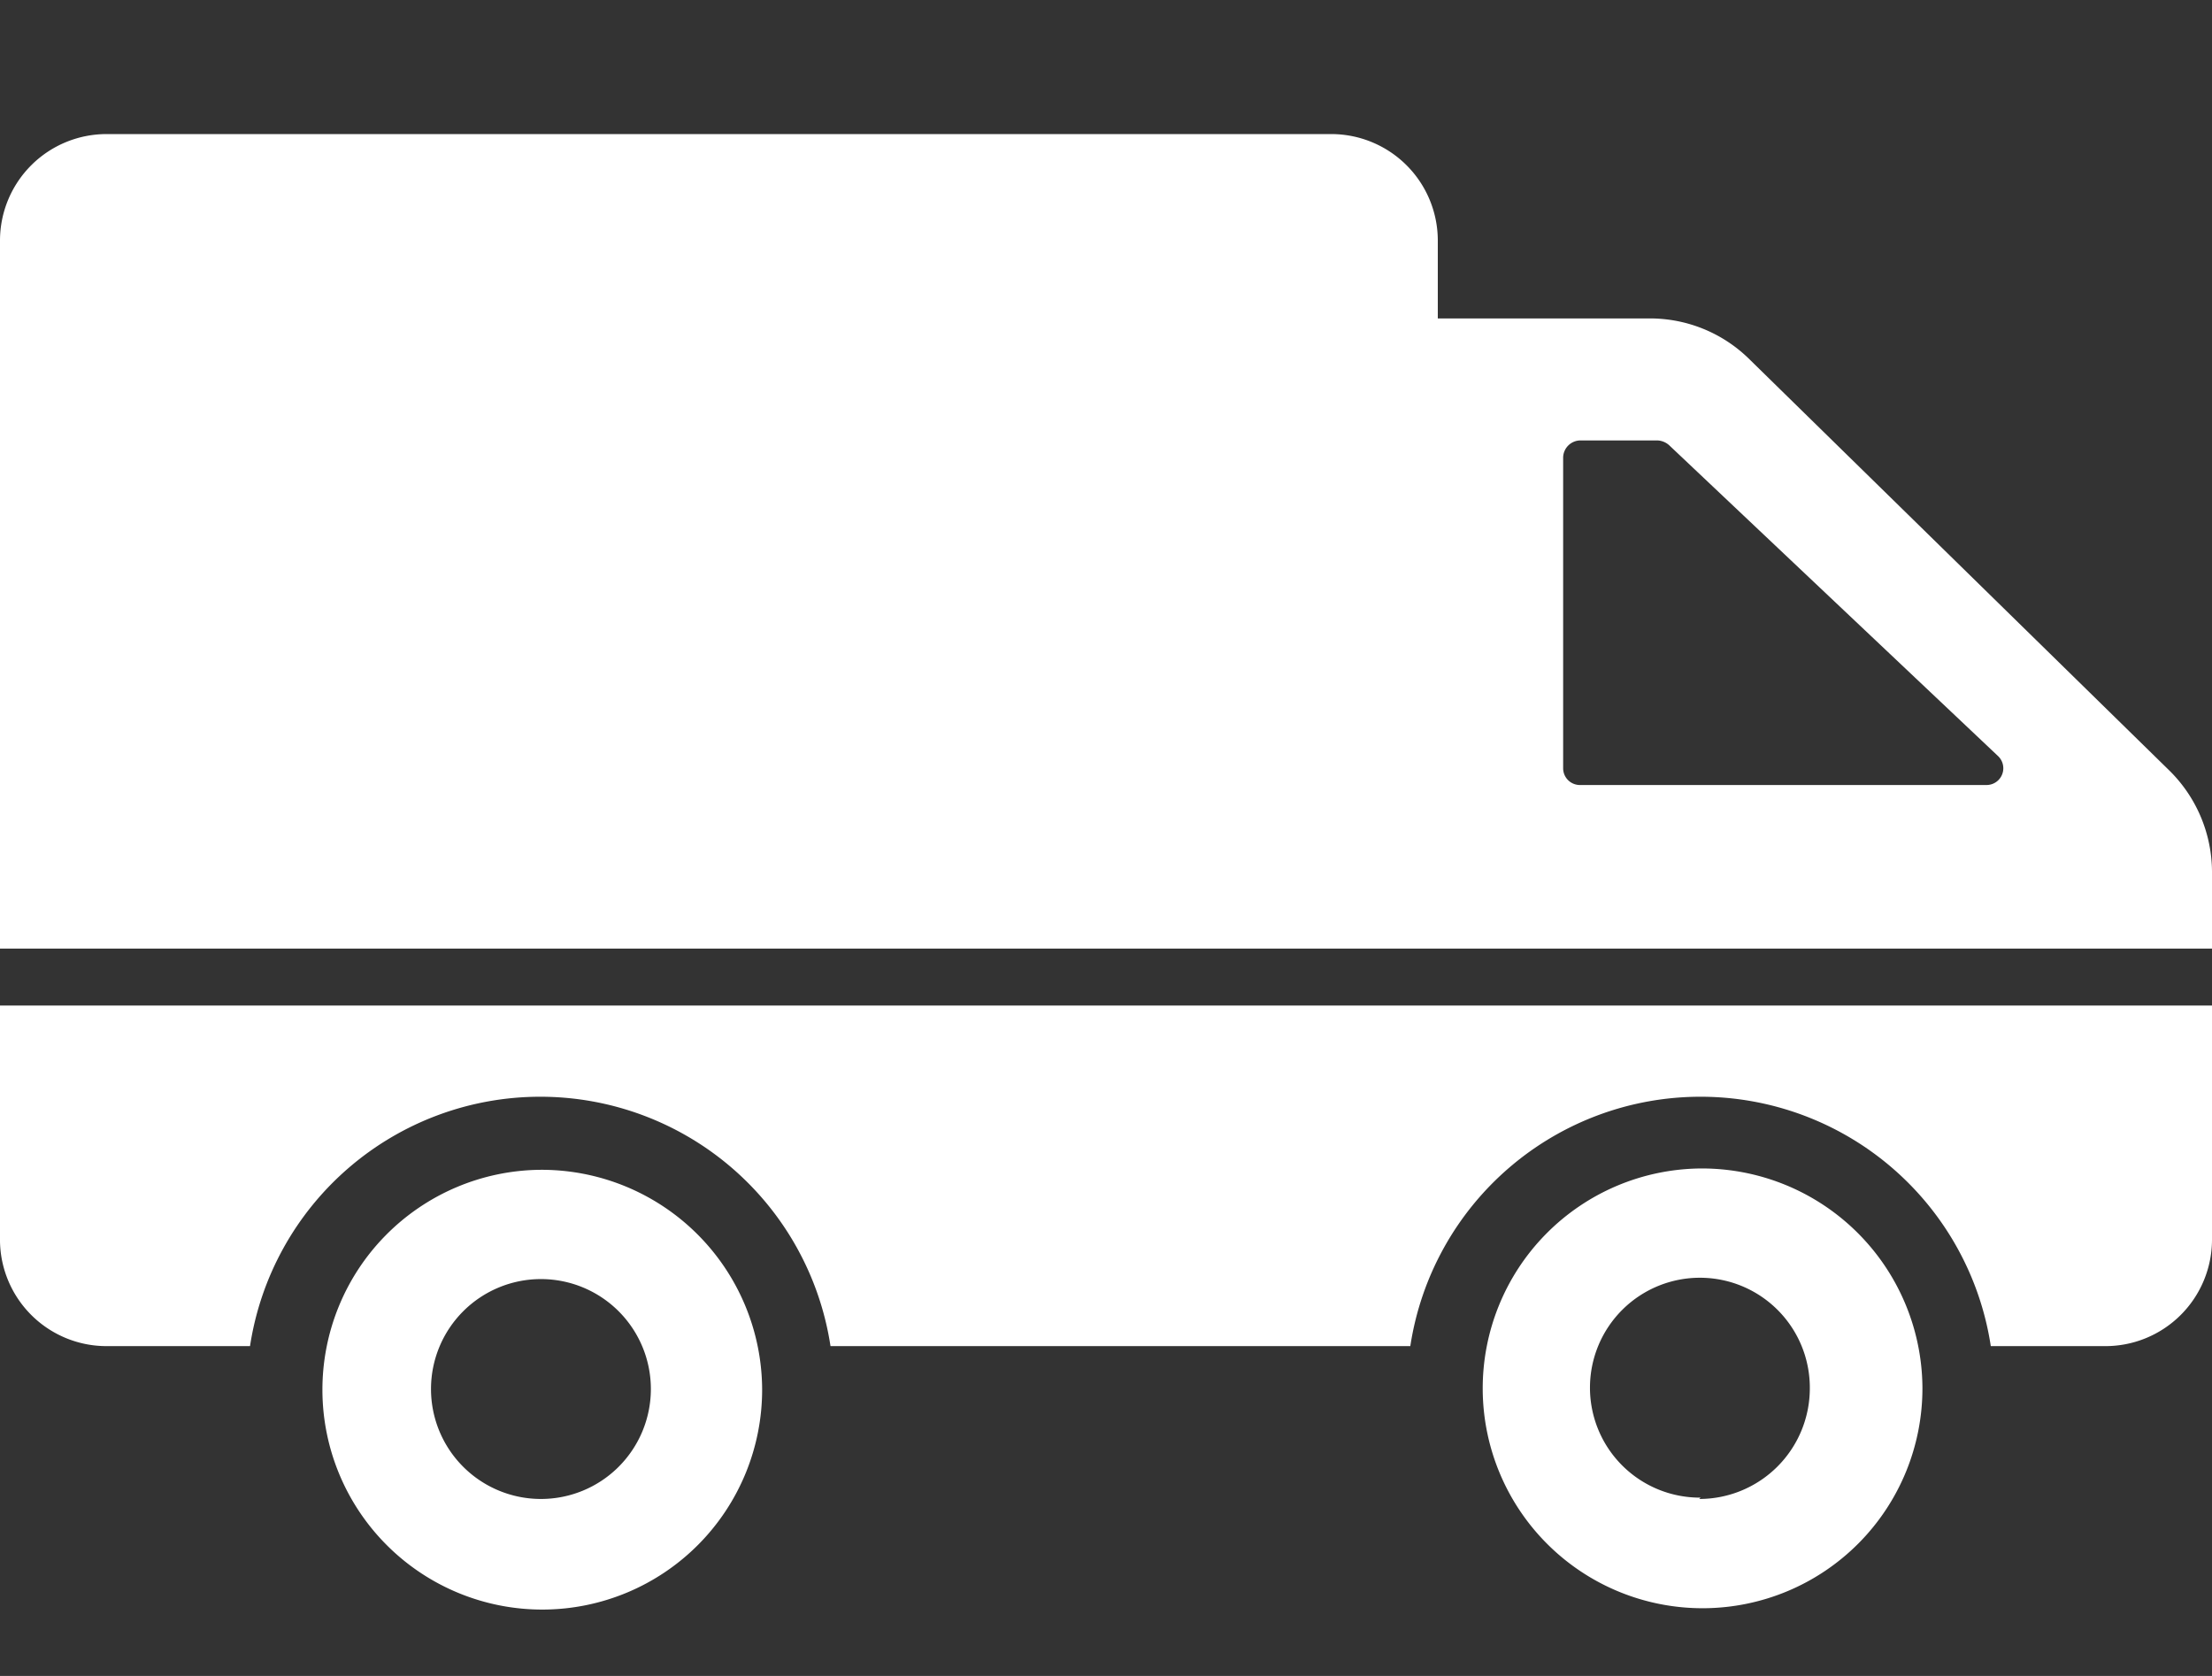 <svg xmlns="http://www.w3.org/2000/svg" viewBox="0 -2 33 25"><rect x="0" y="-2" width="33" height="25" fill="#333333" stroke="none"/><defs><style>.cls-1{fill:#fff;}</style></defs><title>Fichier 21</title><g id="Calque_2" data-name="Calque 2"><g id="texte"><path class="cls-1" d="M33,12.15V11a2.13,2.13,0,0,0-.63-1.5L26.1,3.36a2.11,2.11,0,0,0-1.49-.61H21.45V1.58A1.59,1.59,0,0,0,19.85,0H1.6A1.59,1.59,0,0,0,0,1.58V12.15ZM23.32,4.82a.26.26,0,0,1,.25-.25h1.16a.28.28,0,0,1,.17.07l4.91,4.64a.25.25,0,0,1-.17.43H23.57a.25.25,0,0,1-.25-.25ZM33,13v3.5a1.59,1.59,0,0,1-1.6,1.58H29.7a4.38,4.38,0,0,0-8.66,0H12.39a4.38,4.38,0,0,0-8.66,0H1.6A1.59,1.59,0,0,1,0,16.52V13Zm-7.63,2.43a3.28,3.28,0,1,0,3.31,3.27,3.29,3.29,0,0,0-3.31-3.27Zm0,4.91A1.64,1.64,0,1,1,27,18.72a1.65,1.65,0,0,1-1.65,1.64ZM8.06,15.45a3.28,3.28,0,1,0,3.31,3.27,3.29,3.29,0,0,0-3.31-3.27Zm0,4.91a1.64,1.64,0,1,1,1.65-1.64,1.64,1.64,0,0,1-1.65,1.64Z"/></g></g></svg>
